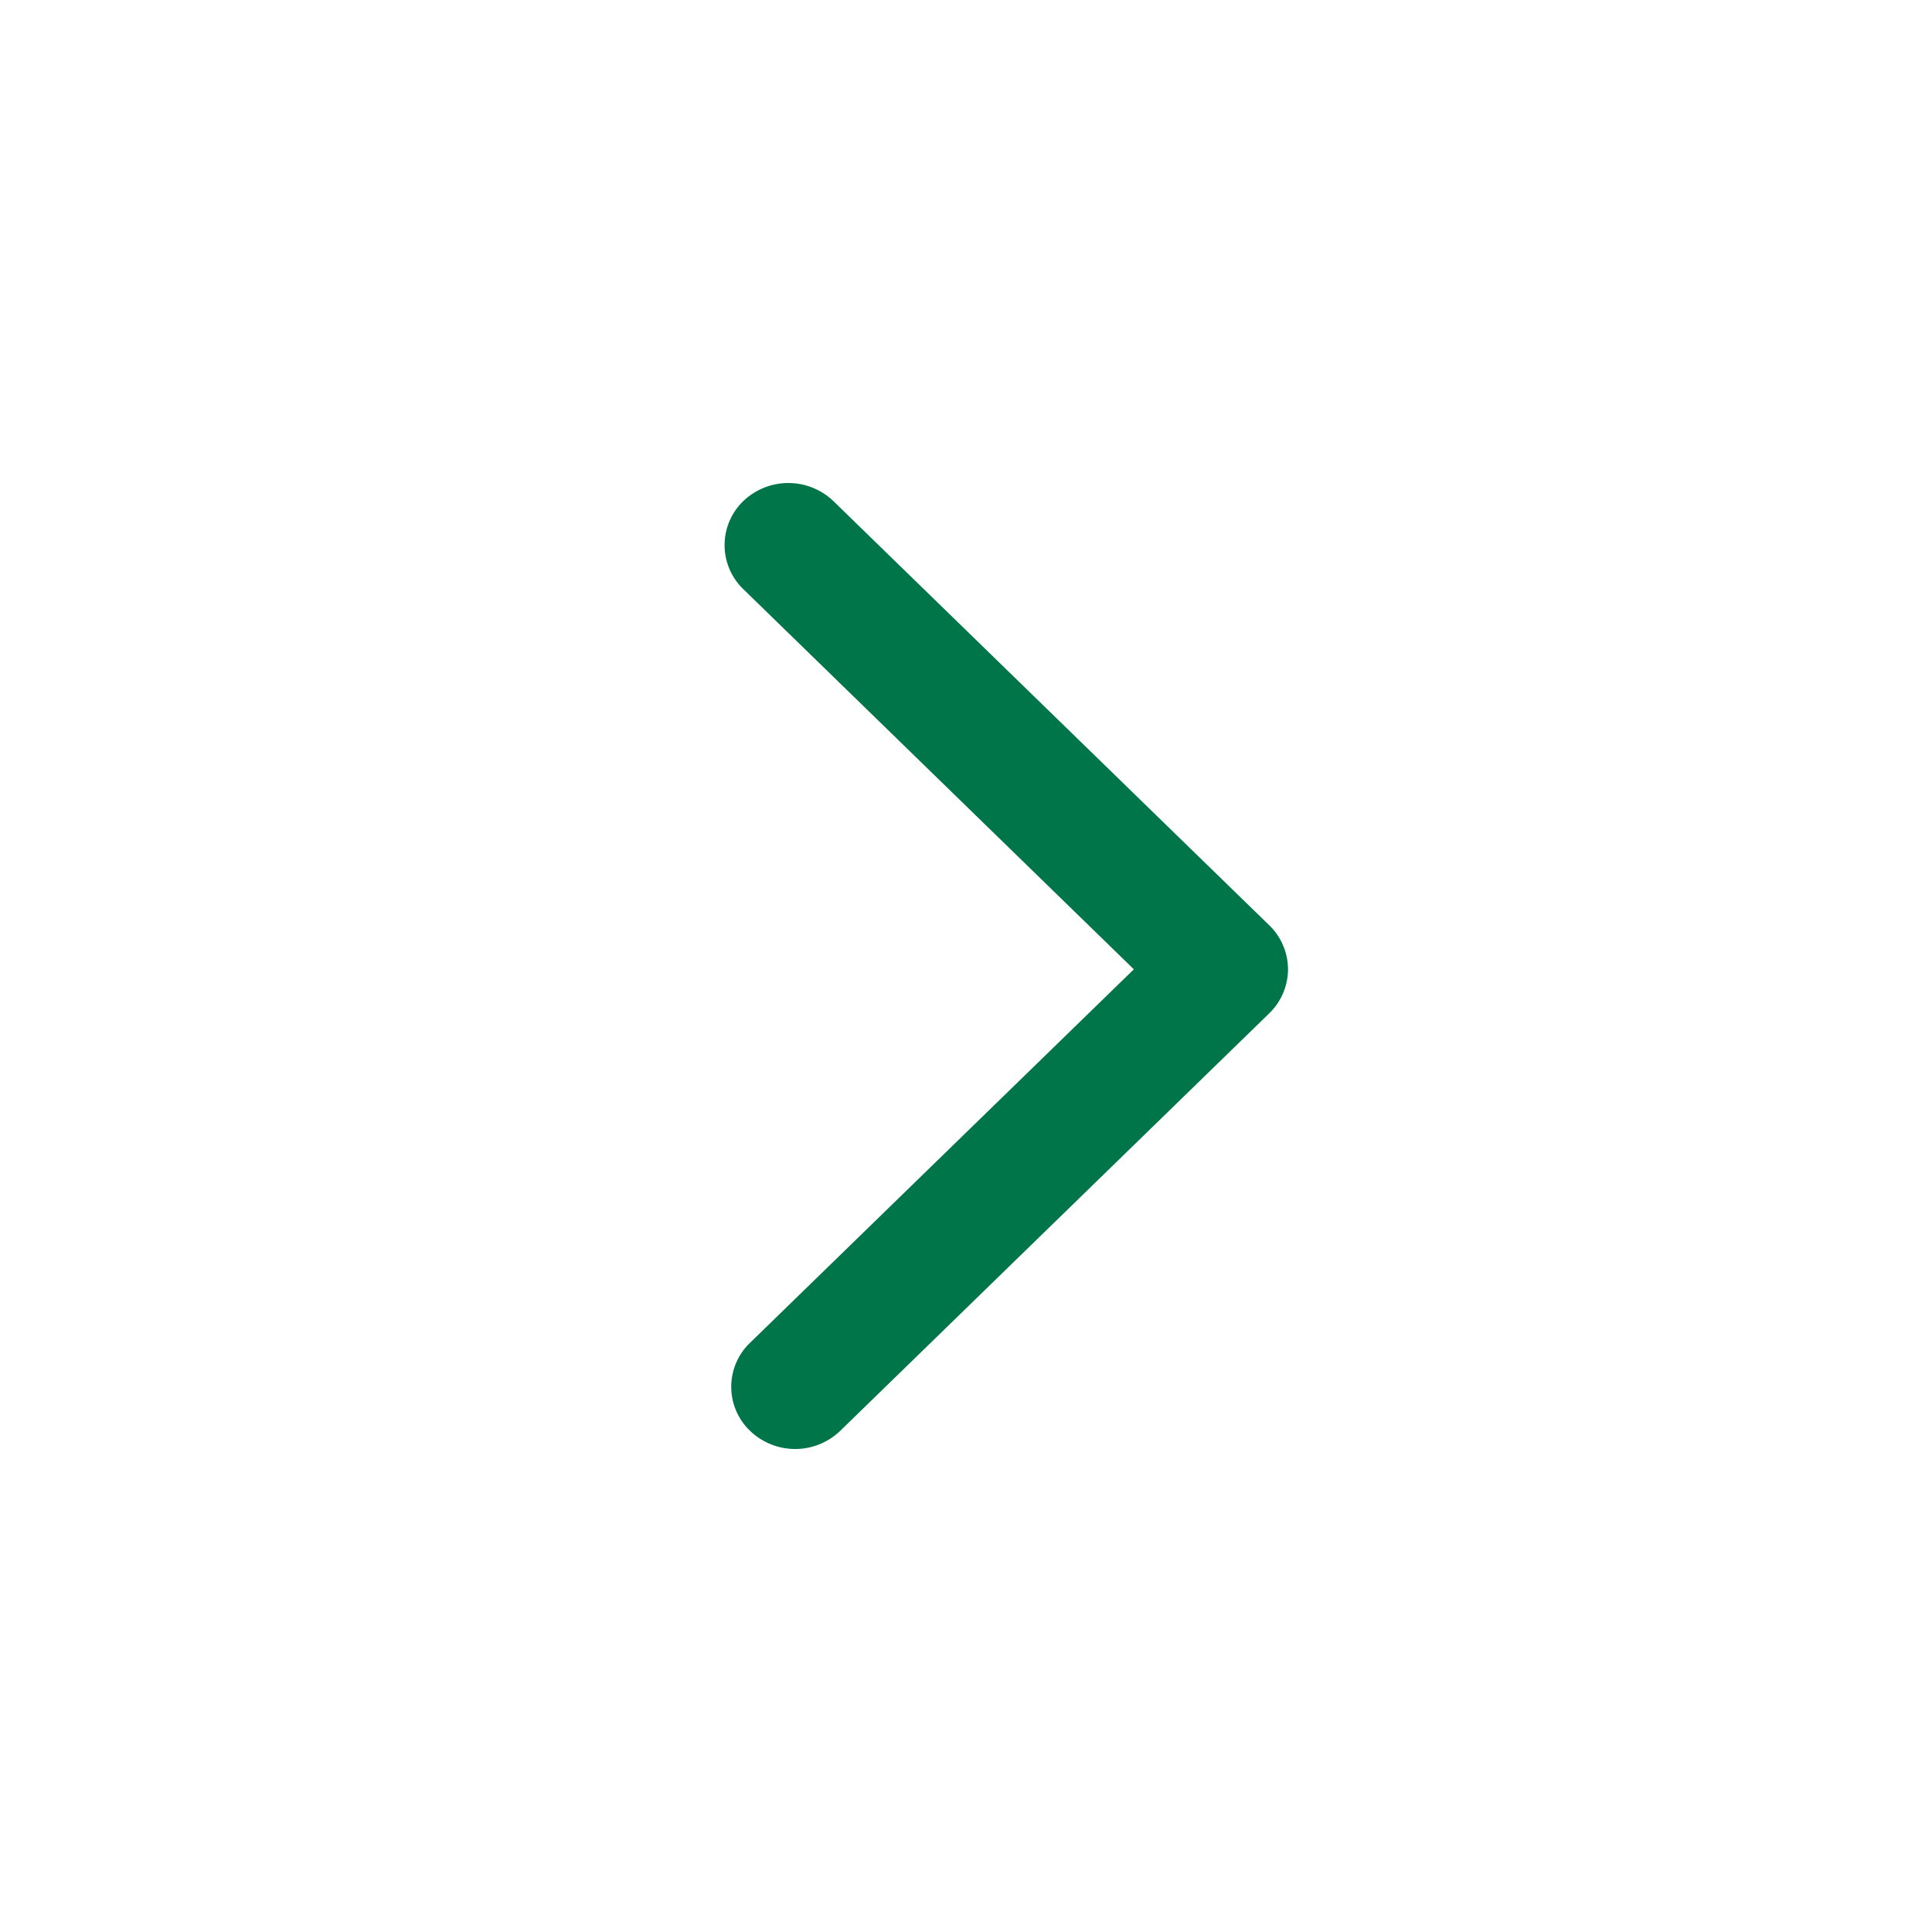 <svg width="24" height="24" xmlns="http://www.w3.org/2000/svg" xmlns:xlink="http://www.w3.org/1999/xlink">
    <defs>
        <path id="a" d="M0 0h24v24H0z"/>
    </defs>
    <g transform="rotate(-90 12 12)" fill="none" fill-rule="evenodd">
        <mask id="b" fill="#fff">
            <use xlink:href="#a"/>
        </mask>
        <path d="m11.413 15.768-5.187-5.33a.808.808 0 0 1 0-1.121.757.757 0 0 1 1.093 0l4.64 4.768 4.724-4.853a.76.76 0 0 1 1.091 0 .81.81 0 0 1 0 1.122l-5.269 5.414a.765.765 0 0 1-.545.232.765.765 0 0 1-.547-.232z" fill="#00754A" mask="url(#b)"/>
    </g>
</svg>
